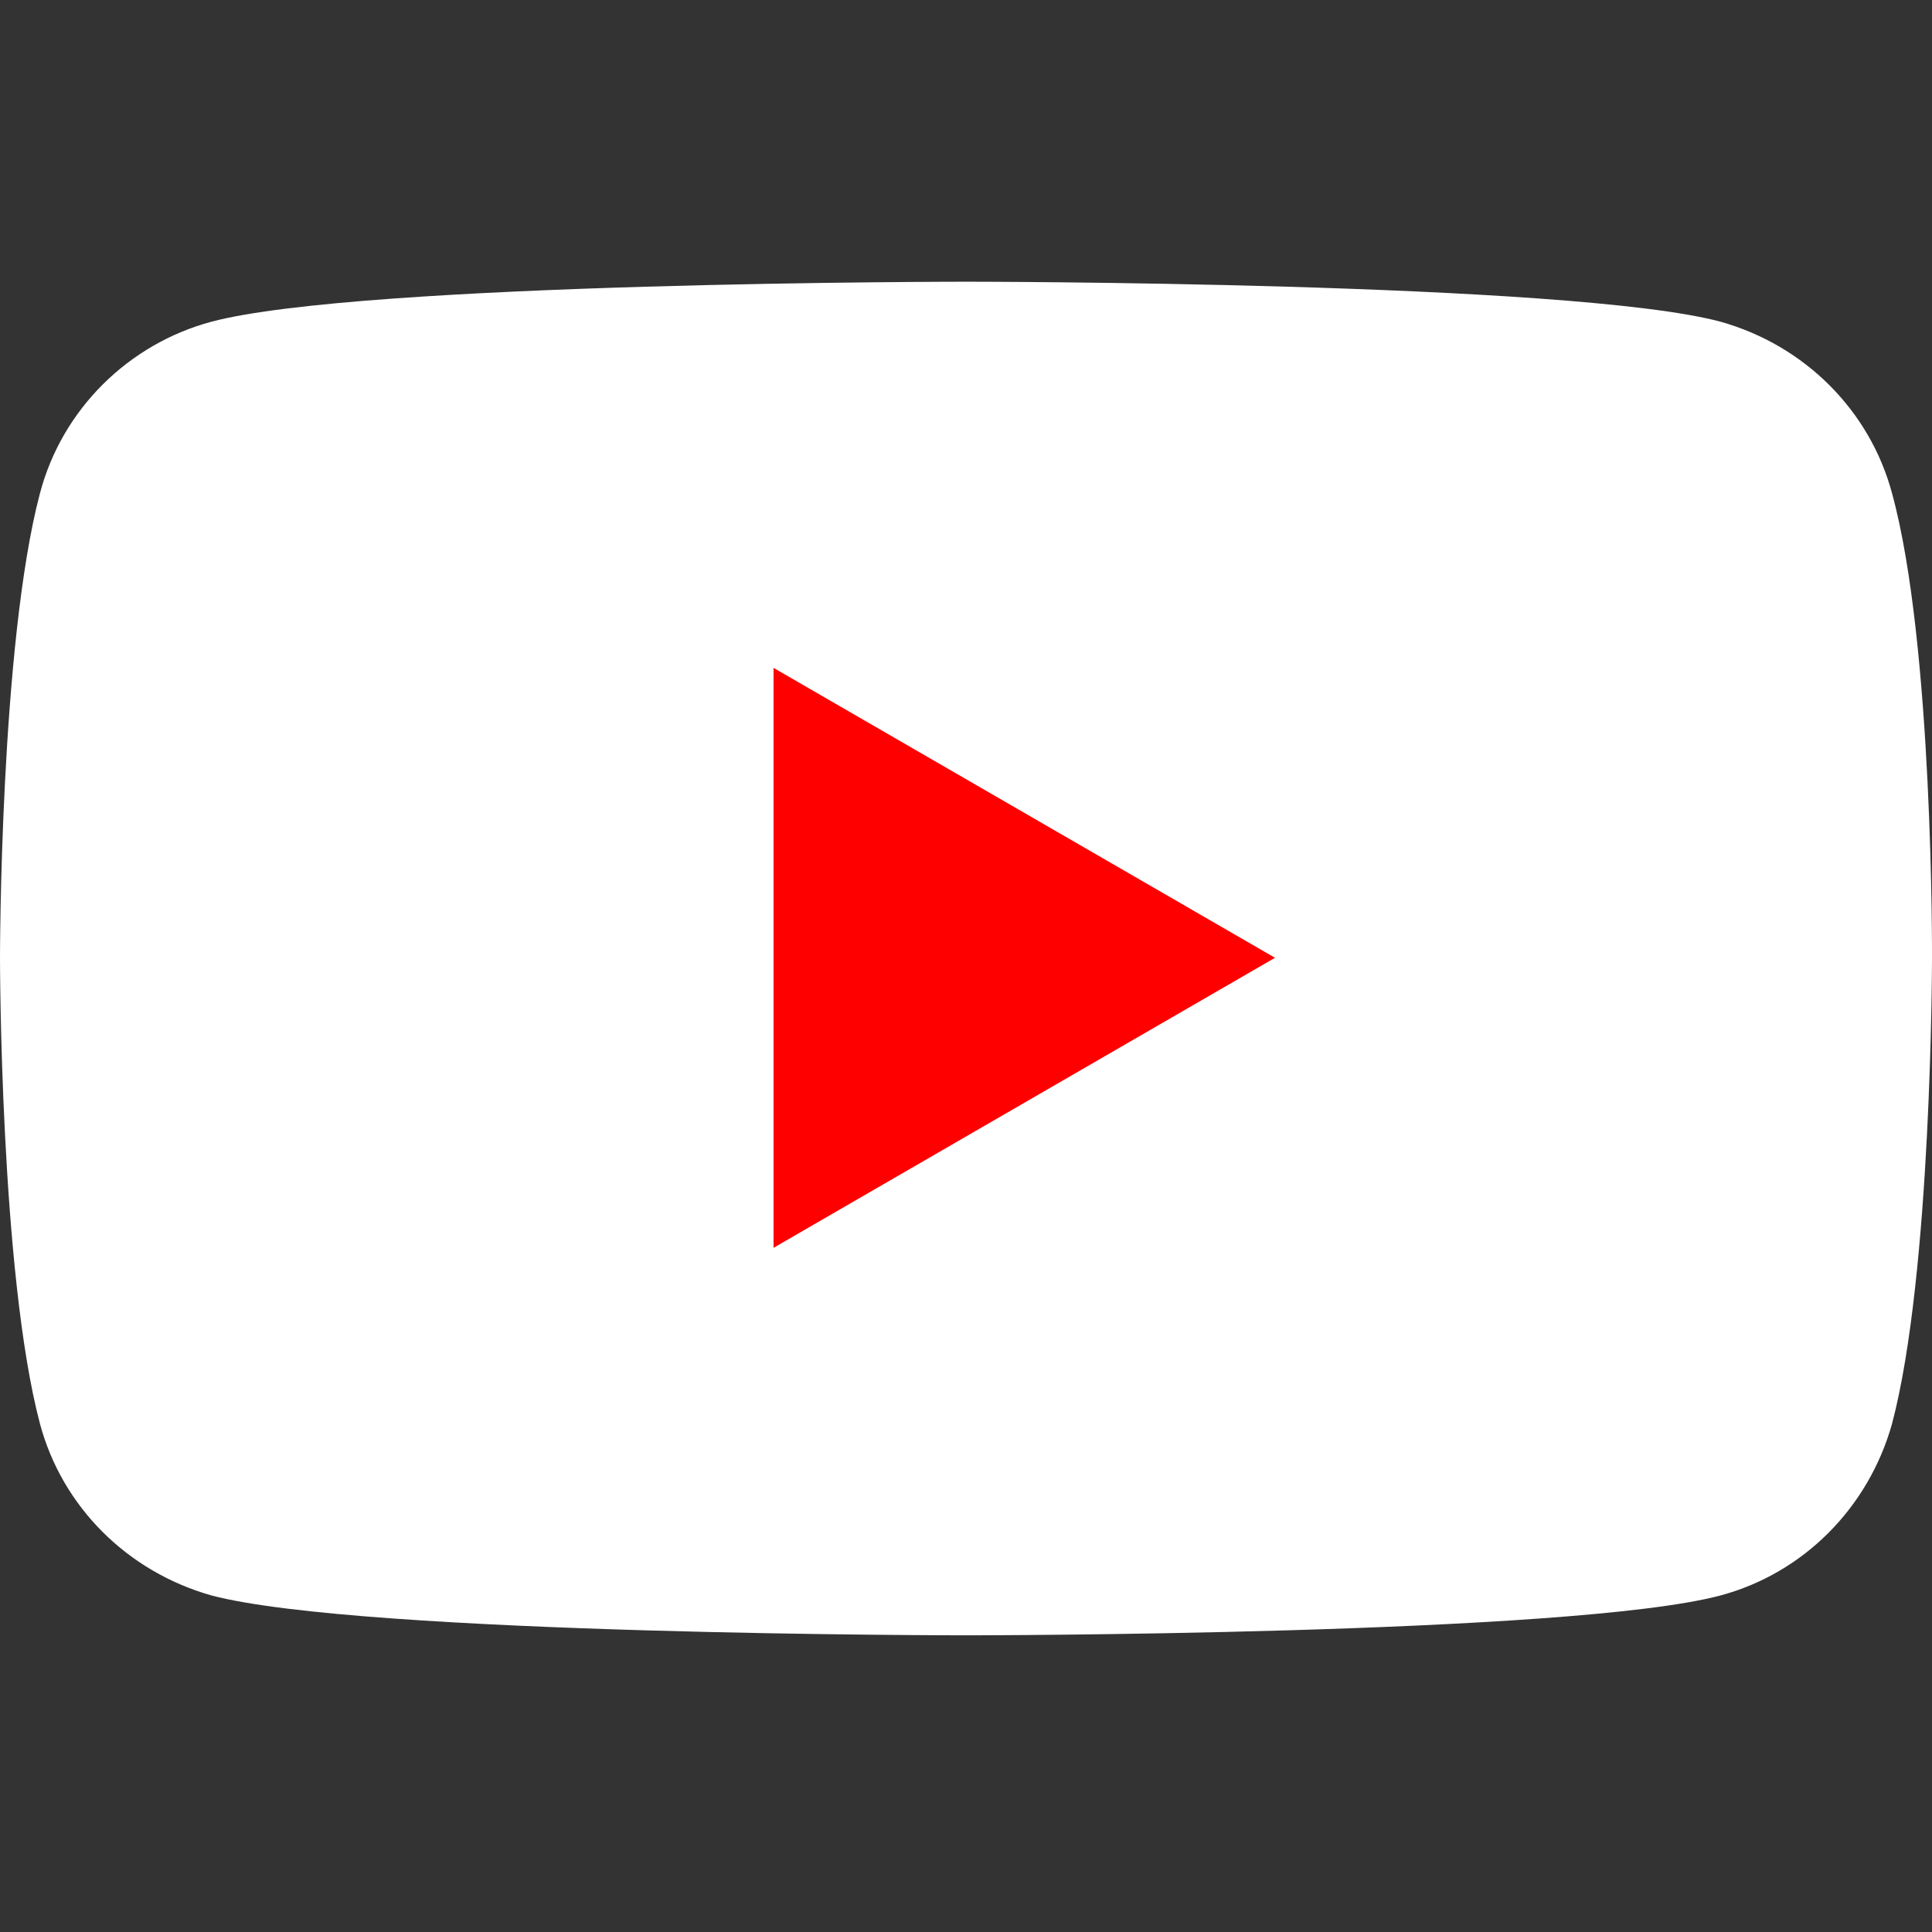 <?xml version="1.0" encoding="utf-8"?>
<!-- Generator: Adobe Illustrator 15.0.0, SVG Export Plug-In . SVG Version: 6.00 Build 0)  -->
<!DOCTYPE svg PUBLIC "-//W3C//DTD SVG 1.1//EN" "http://www.w3.org/Graphics/SVG/1.1/DTD/svg11.dtd">
<svg version="1.1" id="Layer_1" xmlns="http://www.w3.org/2000/svg" xmlns:xlink="http://www.w3.org/1999/xlink" x="0px" y="0px"
	 width="16px" height="16px" viewBox="0 0 16 16" enable-background="new 0 0 16 16" xml:space="preserve">
<rect x="0" y="0" width="16" height="16" fill="#333333" stroke="none"/>
<g>
	<defs>
		<rect id="SVGID_1_" width="16" height="16"/>
	</defs>
	<clipPath id="SVGID_2_">
		<use xlink:href="#SVGID_1_"  overflow="visible"/>
	</clipPath>
	<g clip-path="url(#SVGID_2_)">
		<path fill="#FFFFFF" d="M15.669,4.085c-0.184-0.686-0.723-1.225-1.421-1.421C13.011,2.333,8,2.333,8,2.333s-4.999,0-6.248,0.331
			C1.066,2.848,0.515,3.387,0.331,4.085C0,5.335,0,7.932,0,7.932s0,2.609,0.331,3.859c0.184,0.687,0.723,1.225,1.421,1.422
			C3.001,13.543,8,13.543,8,13.543s5.011,0,6.248-0.33c0.686-0.184,1.225-0.724,1.421-1.422C16,10.541,16,7.932,16,7.932
			S16.012,5.335,15.669,4.085z"/>
		<path fill="#FF0000" d="M6.406,10.334l4.153-2.402L6.406,5.531V10.334z"/>
	</g>
</g>
</svg>
